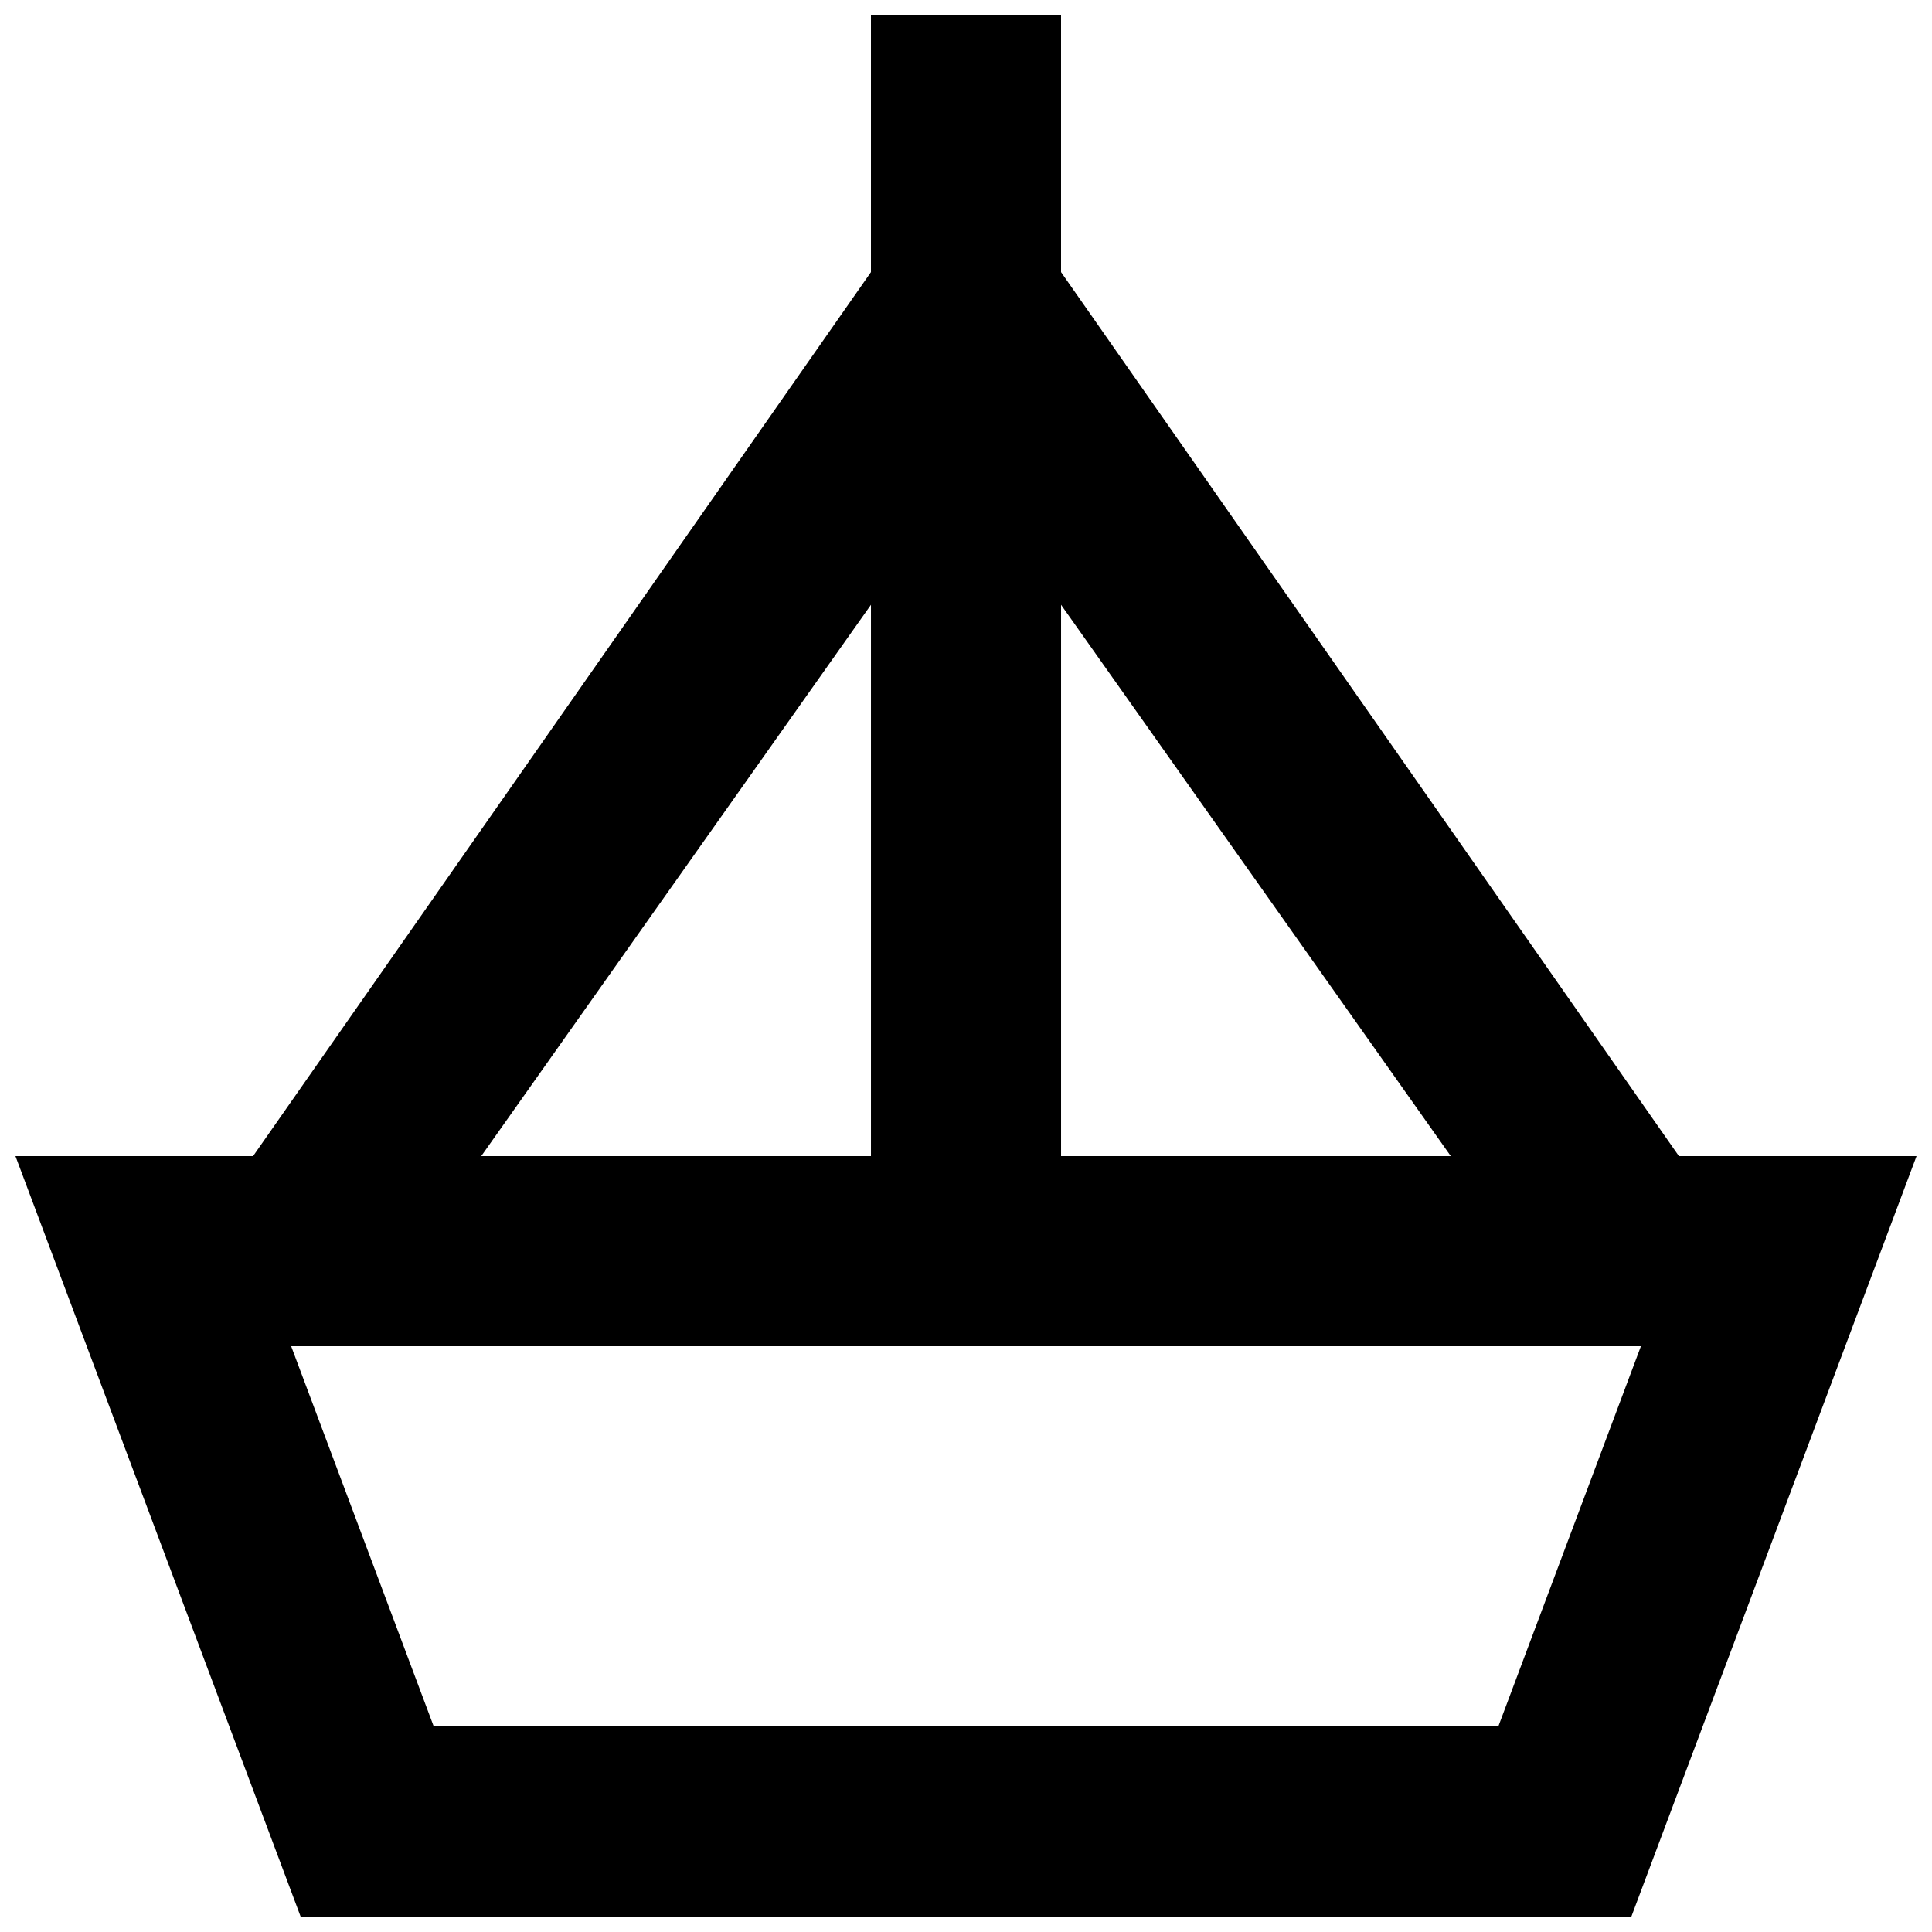 <?xml version="1.0" encoding="UTF-8"?>
<!-- Uploaded to: SVG Repo, www.svgrepo.com, Generator: SVG Repo Mixer Tools -->
<svg width="800px" height="800px" version="1.1" viewBox="144 144 512 512" xmlns="http://www.w3.org/2000/svg">
 <defs>
  <clipPath id="a">
   <path d="m148.09 148.09h503.81v503.81h-503.81z"/>
  </clipPath>
 </defs>
 <g clip-path="url(#a)">
  <path d="m588.93 450.38-163.74-234.27v-68.016h-50.379v68.016l-163.74 234.27h-62.977l75.57 201.52h352.67l75.57-201.52zm-60.457 0h-103.28v-146.11zm-153.66-146.11v146.11h-103.28zm166.26 297.25h-282.13l-37.785-100.76h357.7z"/>
 </g>
</svg>